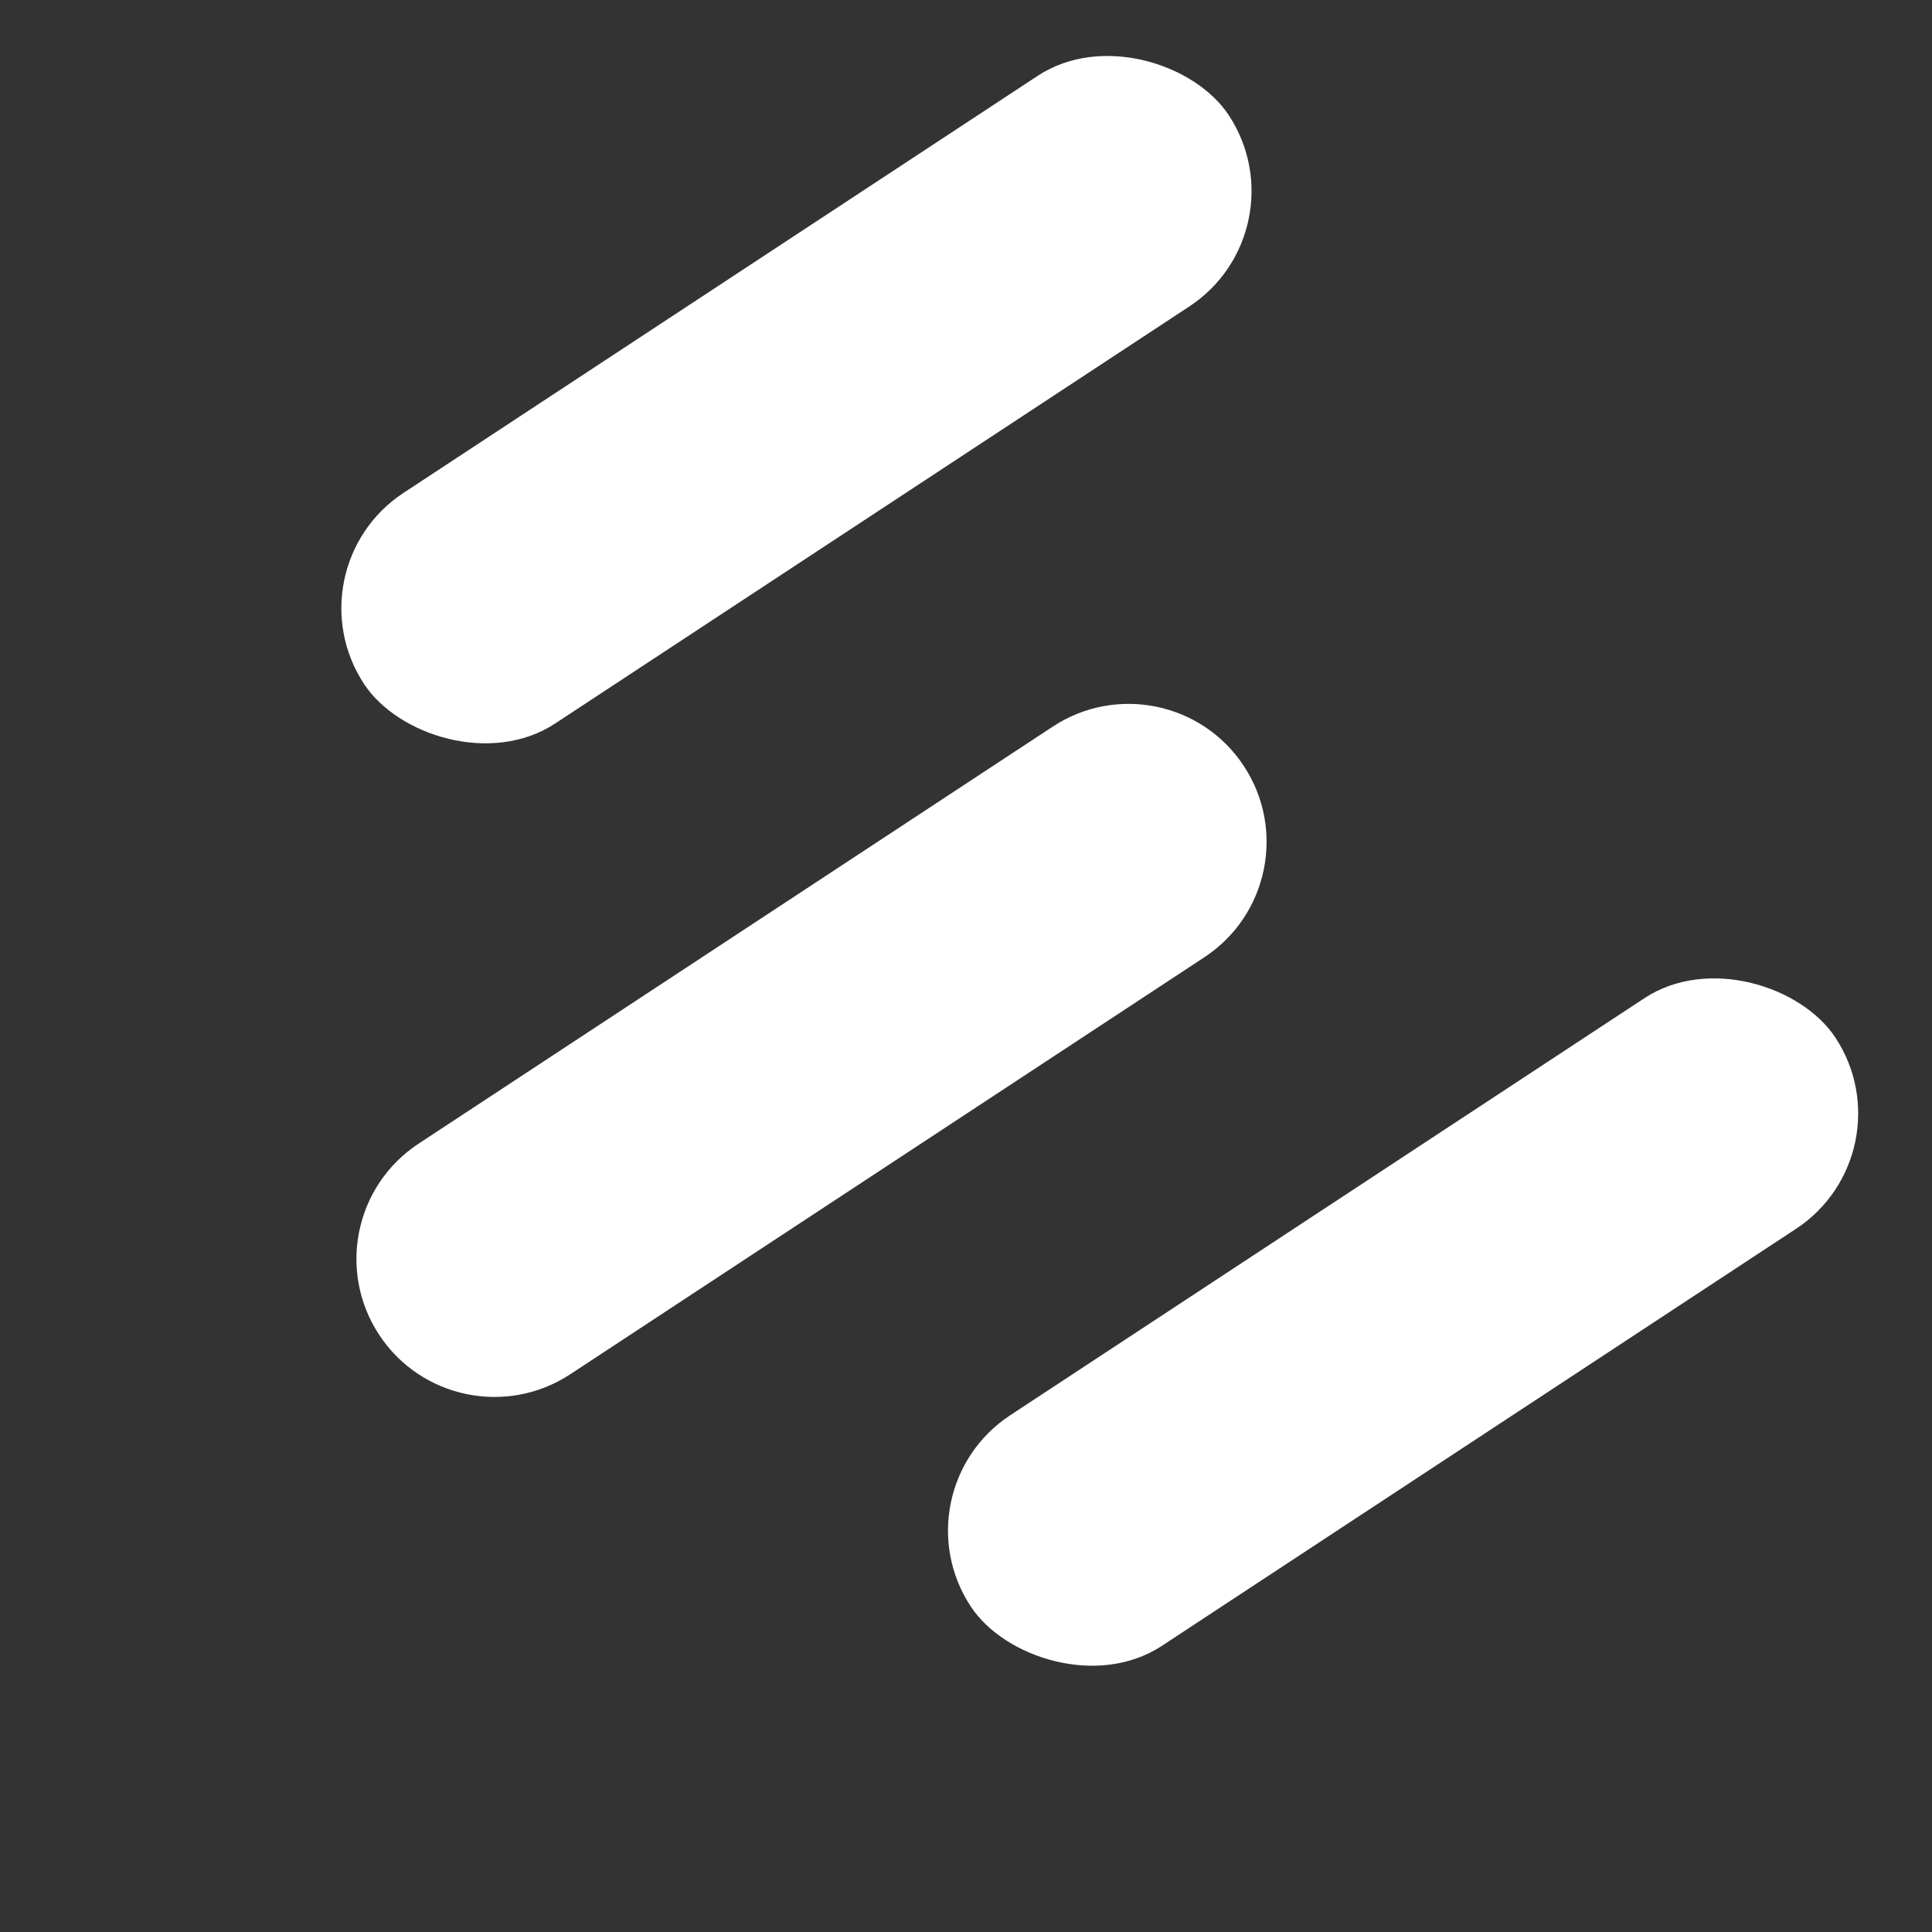 <svg width="42" height="42" viewBox="0 0 42 42" fill="none" xmlns="http://www.w3.org/2000/svg">
<rect x="0" y="0" width="42" height="42" fill="#333333" stroke="none"/>
<rect x="6.266" y="12.363" width="22.5" height="6" rx="3" transform="rotate(-33.33 6.266 12.363)" fill="white"/>
<path d="M8.242 29.017C7.332 27.632 7.716 25.772 9.1 24.862L22.886 15.796C24.27 14.885 26.131 15.269 27.041 16.654V16.654C27.951 18.038 27.567 19.898 26.183 20.809L12.397 29.875C11.012 30.785 9.152 30.401 8.242 29.017V29.017Z" fill="white"/>
<rect x="19.454" y="32.415" width="22.5" height="6" rx="3" transform="rotate(-33.33 19.454 32.415)" fill="white"/>
</svg>
